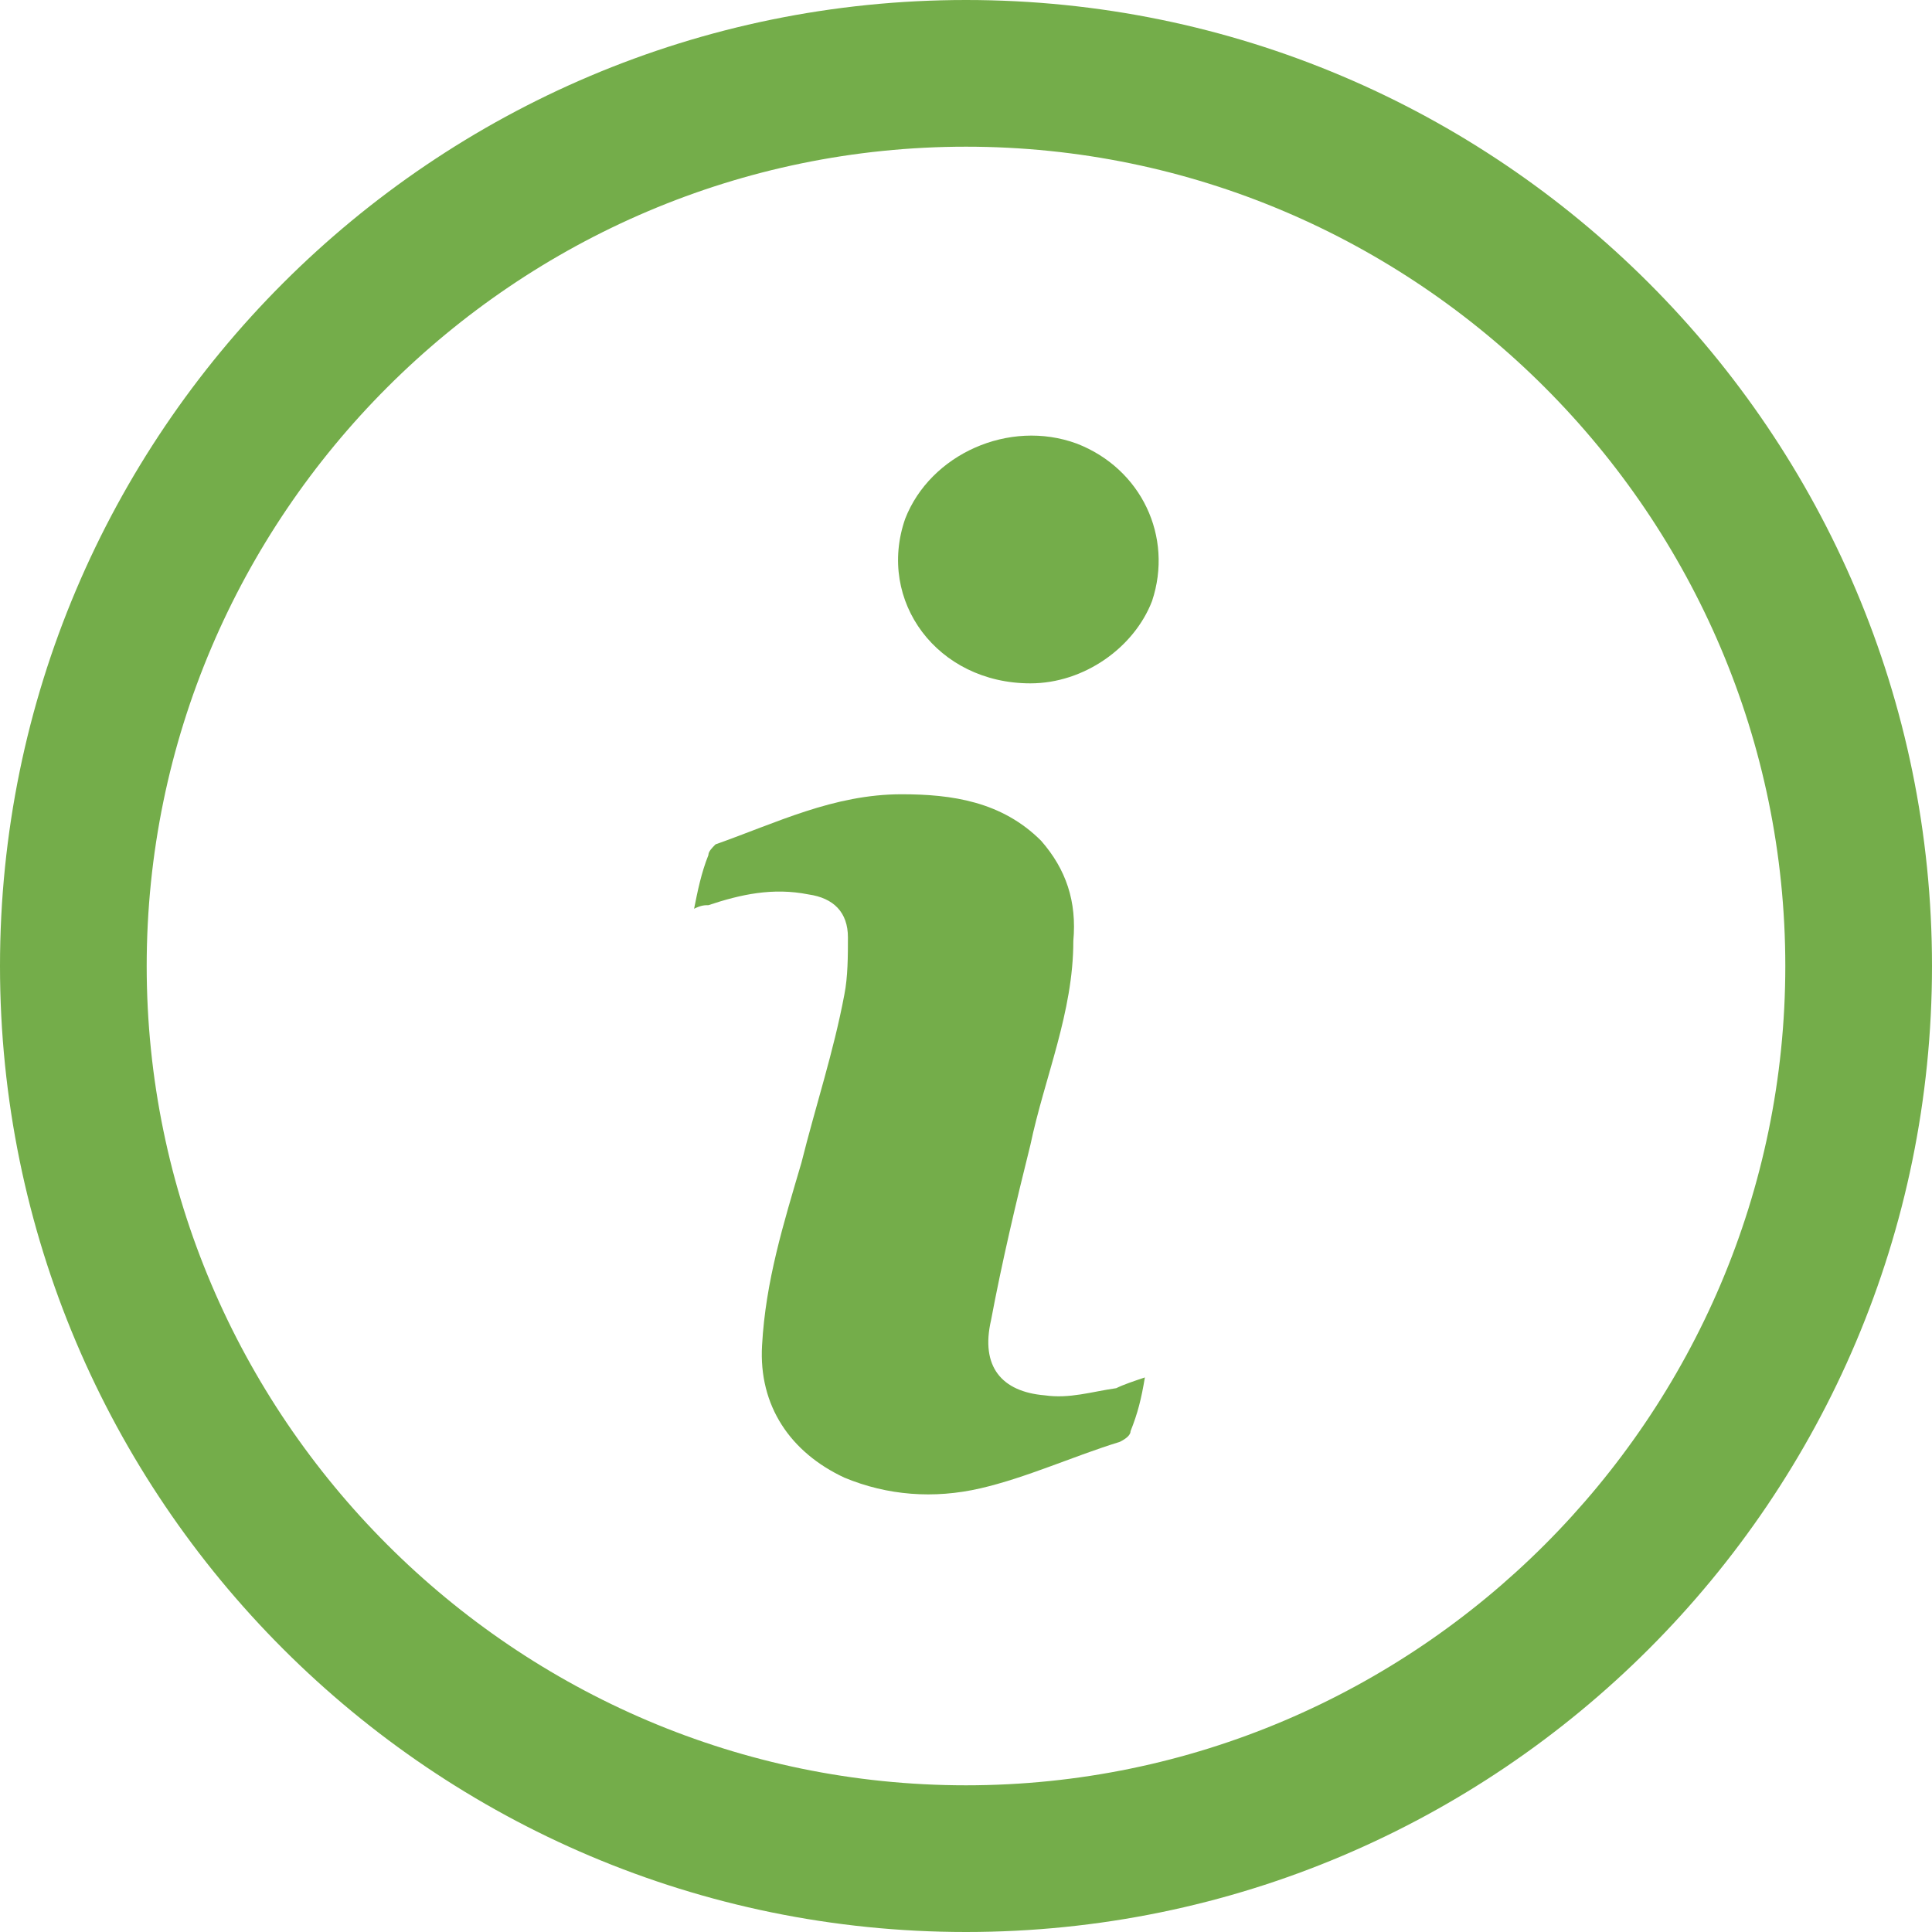 <?xml version="1.0" encoding="utf-8"?>
<!-- Generator: Adobe Illustrator 26.4.1, SVG Export Plug-In . SVG Version: 6.00 Build 0)  -->
<svg version="1.1" id="Слой_1" xmlns="http://www.w3.org/2000/svg" xmlns:xlink="http://www.w3.org/1999/xlink" x="0px" y="0px"
	 viewBox="0 0 54 54" style="enable-background:new 0 0 54 54;" xml:space="preserve">
<style type="text/css">
	.st0{fill-rule:evenodd;clip-rule:evenodd;fill:#74AD4A;}
</style>
<path class="st0" d="M4.1,27c0,12.6,10.3,22.9,22.9,22.9c12.6,0,22.9-10.3,22.9-22.9S39.6,4.1,27,4.1C14.4,4.1,4.1,14.4,4.1,27z
	 M27,54C12.1,54,0,41.9,0,27C0,12.1,12.1,0,27,0c14.9,0,27,12.1,27,27S41.9,54,27,54z"/>
<g>
	<g>
		<g>
			<path class="st0" d="M32,38.5c-0.1,0.6-0.2,1-0.4,1.5c0,0.1-0.1,0.2-0.3,0.3c-1.3,0.4-2.6,1-3.9,1.3c-1.3,0.3-2.6,0.2-3.8-0.3
				c-1.5-0.7-2.4-2-2.3-3.7c0.1-1.8,0.6-3.4,1.1-5.1c0.4-1.6,0.9-3.1,1.2-4.7c0.1-0.5,0.1-1.1,0.1-1.6c0-0.7-0.4-1.1-1.1-1.2
				c-1-0.2-1.9,0-2.8,0.3c-0.1,0-0.2,0-0.4,0.1c0.1-0.5,0.2-1,0.4-1.5c0-0.1,0.1-0.2,0.2-0.3c1.7-0.6,3.3-1.4,5.2-1.4
				c1.4,0,2.8,0.2,3.9,1.3c0.7,0.8,1,1.7,0.9,2.8c0,2-0.8,3.8-1.2,5.7c-0.4,1.6-0.8,3.3-1.1,4.9c-0.3,1.3,0.3,2,1.5,2.1
				c0.7,0.1,1.3-0.1,2-0.2C31.4,38.7,31.7,38.6,32,38.5z"/>
			<path class="st0" d="M28.8,19.1c-2.6,0-4.3-2.3-3.5-4.6c0.7-1.8,2.9-2.8,4.8-2.1c1.8,0.7,2.7,2.6,2.1,4.4
				C31.7,18.1,30.3,19.1,28.8,19.1z"/>
		</g>
	</g>
</g>
</svg>
